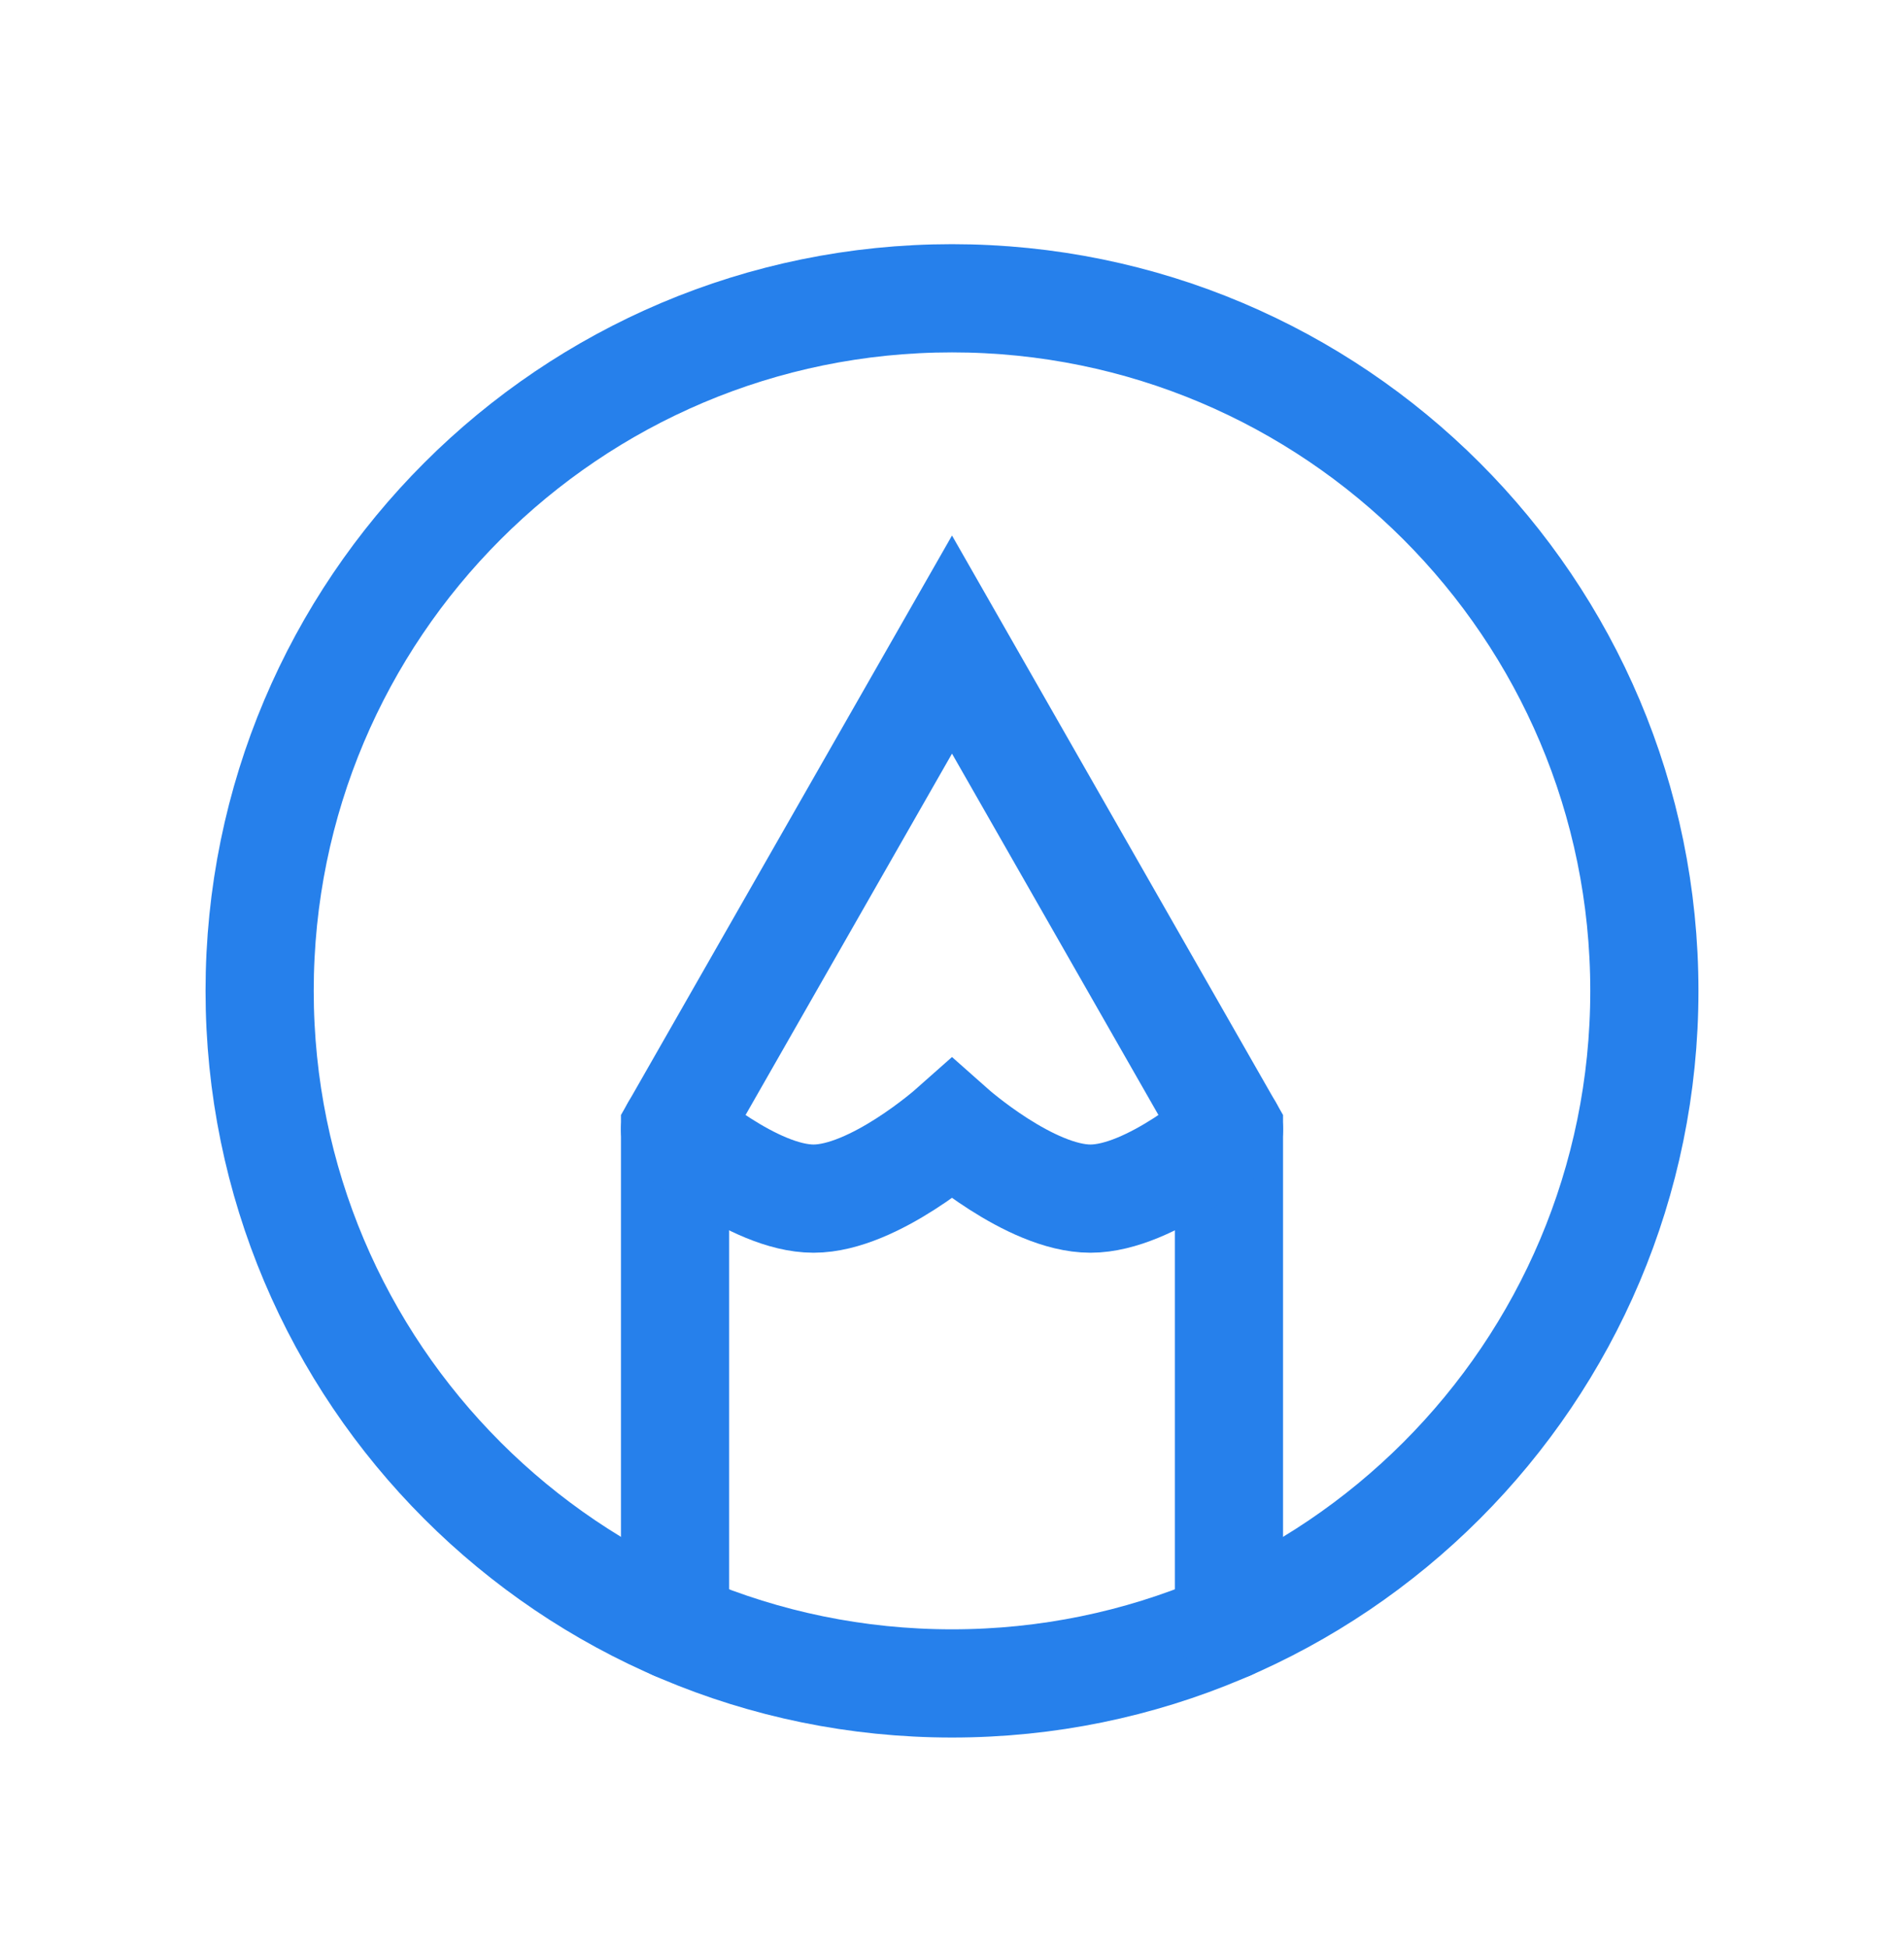 <svg width="44" height="45" viewBox="0 0 44 45" fill="none" xmlns="http://www.w3.org/2000/svg">
<path d="M22 6.891C13.163 6.891 6 14.054 6 22.891C6 31.728 13.163 38.891 22 38.891C30.837 38.891 38 31.728 38 22.891C38 14.054 30.837 6.891 22 6.891Z" stroke="#2680EB" stroke-width="2.5" stroke-linecap="round"/>
<path d="M15.6 37.56V26.091L22 14.891L28.4 26.091V37.56" stroke="#2680EB" stroke-width="2.5" stroke-linecap="round"/>
<path d="M15.6 26.091C15.6 26.091 17.403 27.691 18.8 27.691C20.197 27.691 22 26.091 22 26.091C22 26.091 23.803 27.691 25.2 27.691C26.597 27.691 28.4 26.091 28.4 26.091" stroke="#2680EB" stroke-width="2.5" stroke-linecap="round"/>
</svg>
